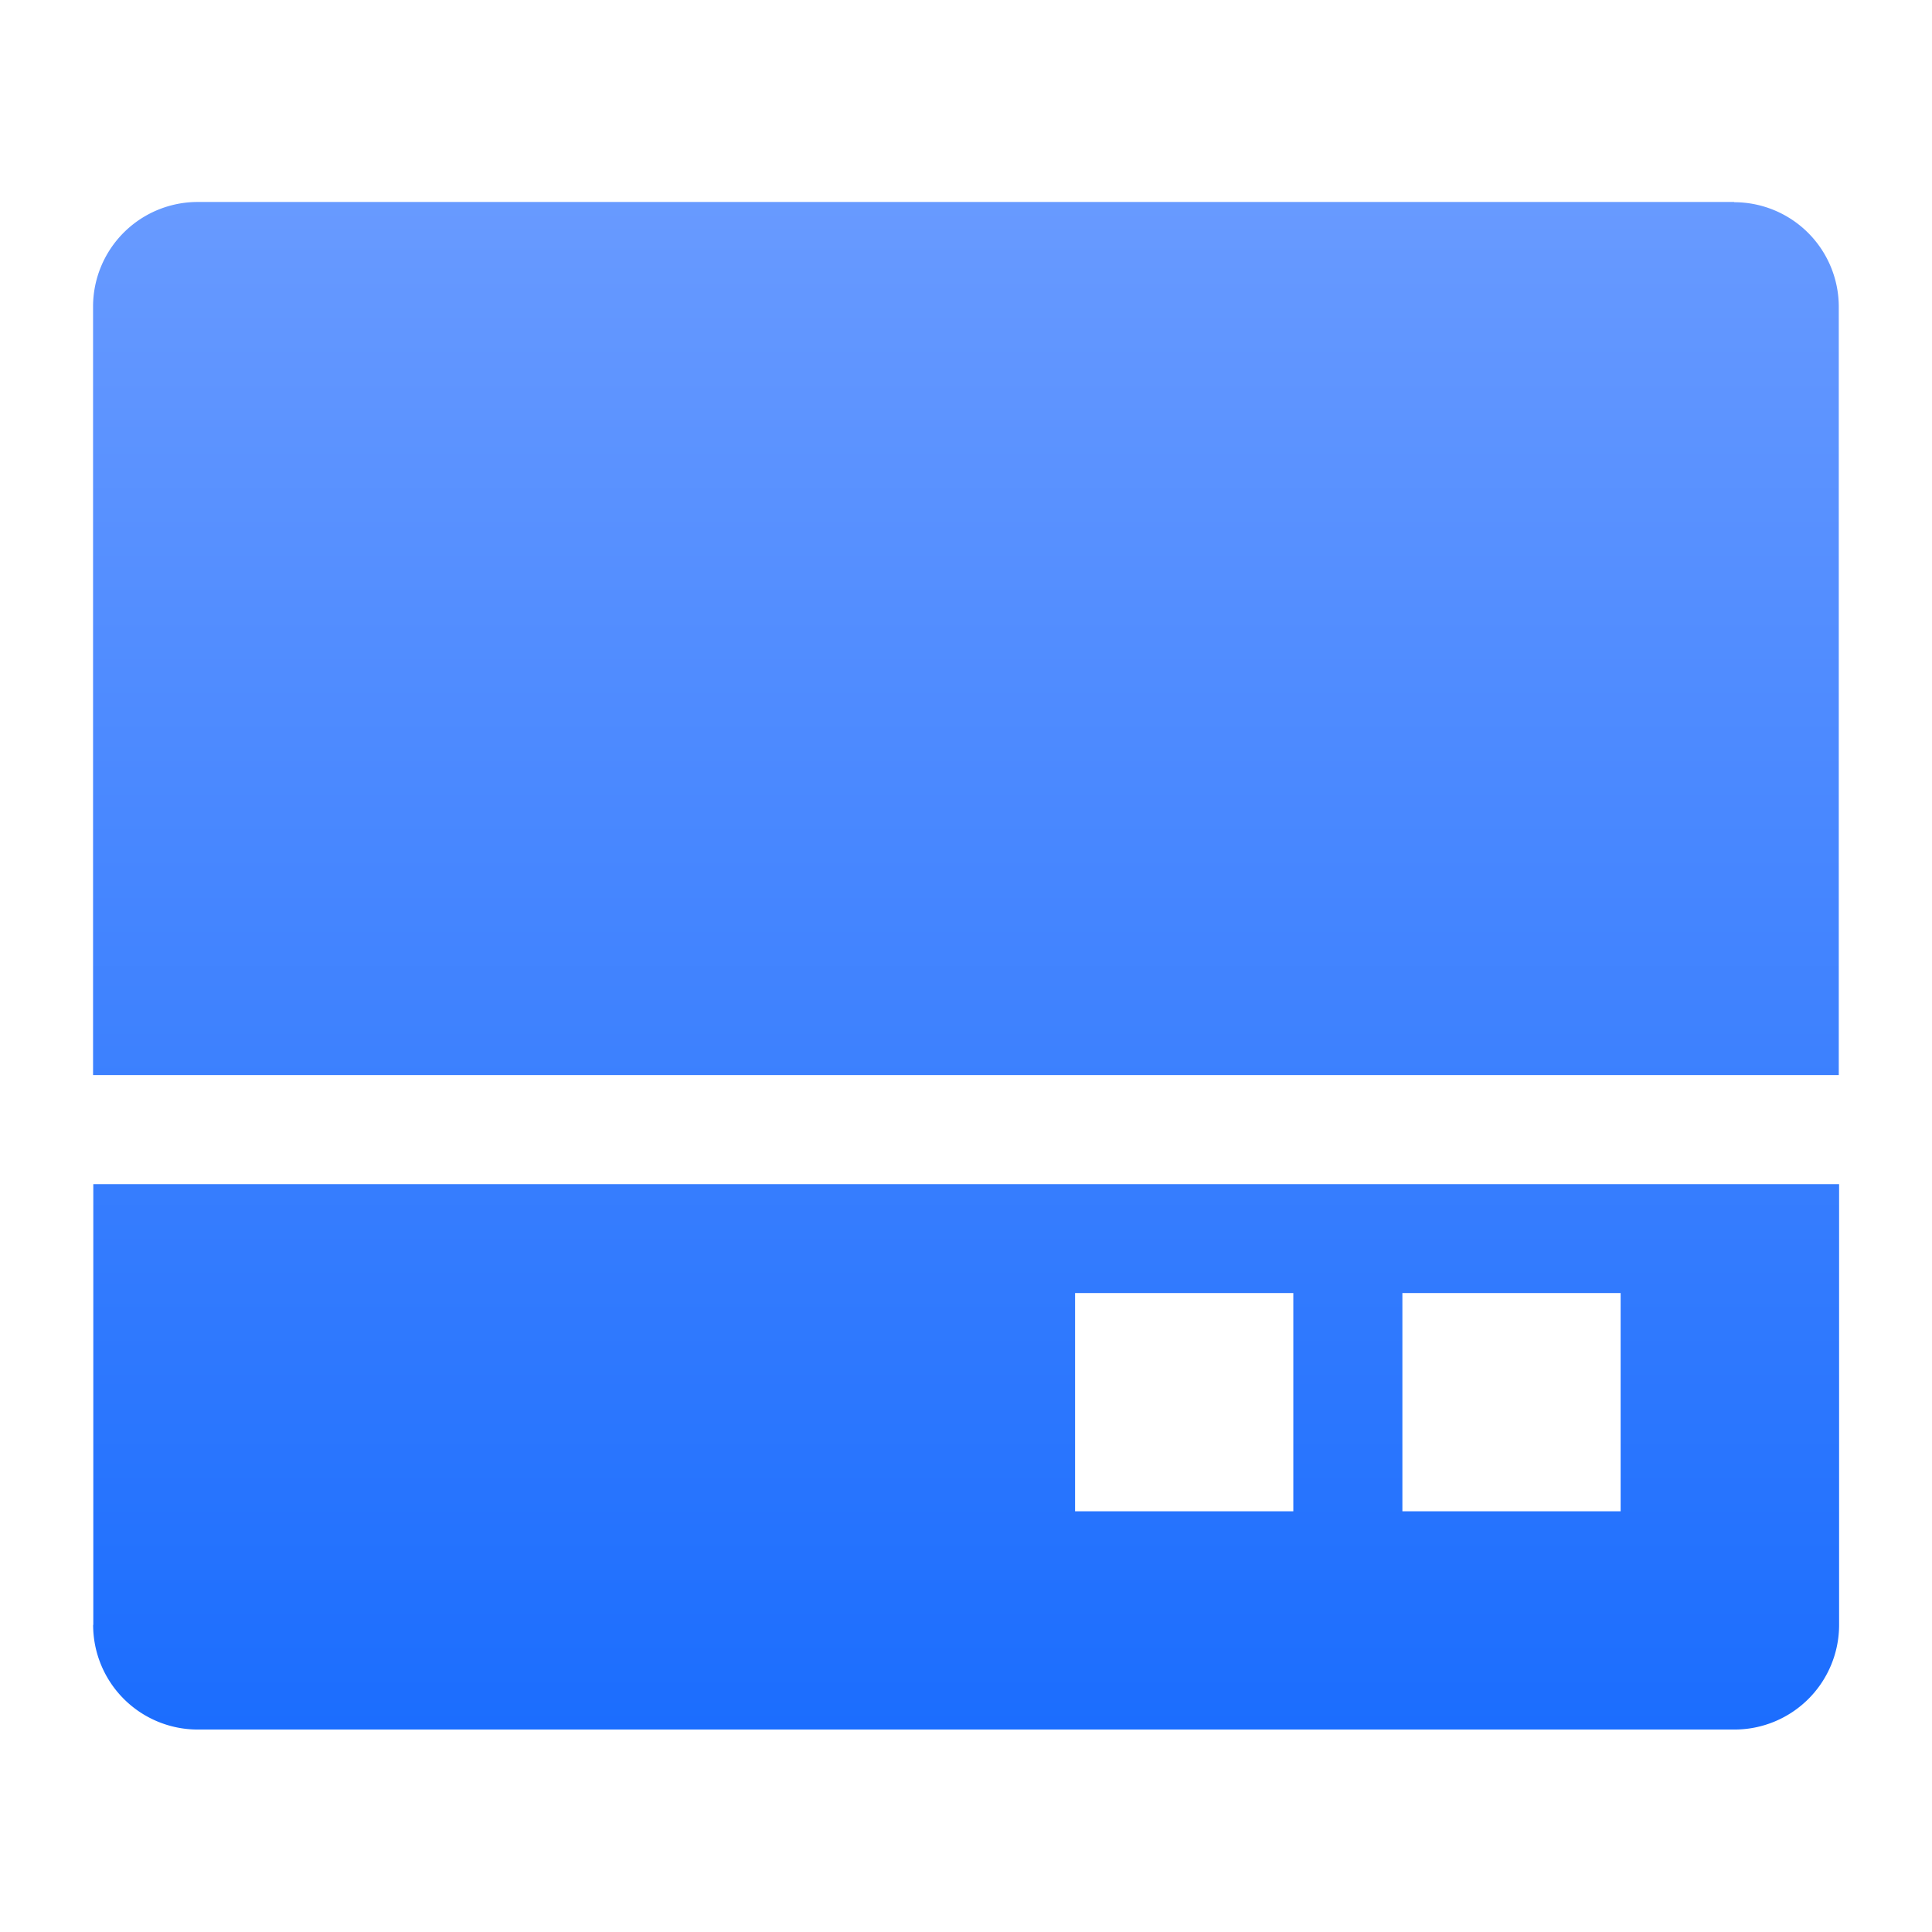 <svg xmlns="http://www.w3.org/2000/svg" xmlns:xlink="http://www.w3.org/1999/xlink" width="24" height="24" viewBox="0 0 24 24"><defs><style>.a,.d{fill:none;}.a{stroke:#707070;stroke-width:0.1px;opacity:0;}.b{fill:url(#a);}.c{stroke:none;}</style><linearGradient id="a" x1="0.5" x2="0.5" y2="1" gradientUnits="objectBoundingBox"><stop offset="0" stop-color="#689aff"/><stop offset="1" stop-color="#1b6dfe"/></linearGradient></defs><g transform="translate(-1196 -2347)"><g class="a" transform="translate(1196 2347)"><rect class="c" width="24" height="24"/><rect class="d" x="0.05" y="0.05" width="23.9" height="23.9"/></g><path class="b" d="M-375.111,33.8a1.3,1.3,0,0,0,1.3,1.3h19.089a1.3,1.3,0,0,0,1.3-1.3h0V28.325h-21.687V33.8Zm16.264-4.122h2.711v2.711h-2.711Zm-4.066,0h2.711v2.711h-2.711Zm8.189-13.554h-19.088a1.3,1.3,0,0,0-1.3,1.3h0V26.97h21.686V17.427a1.3,1.3,0,0,0-1.3-1.3Z" transform="translate(1572.268 2333.385)"/></g></svg>